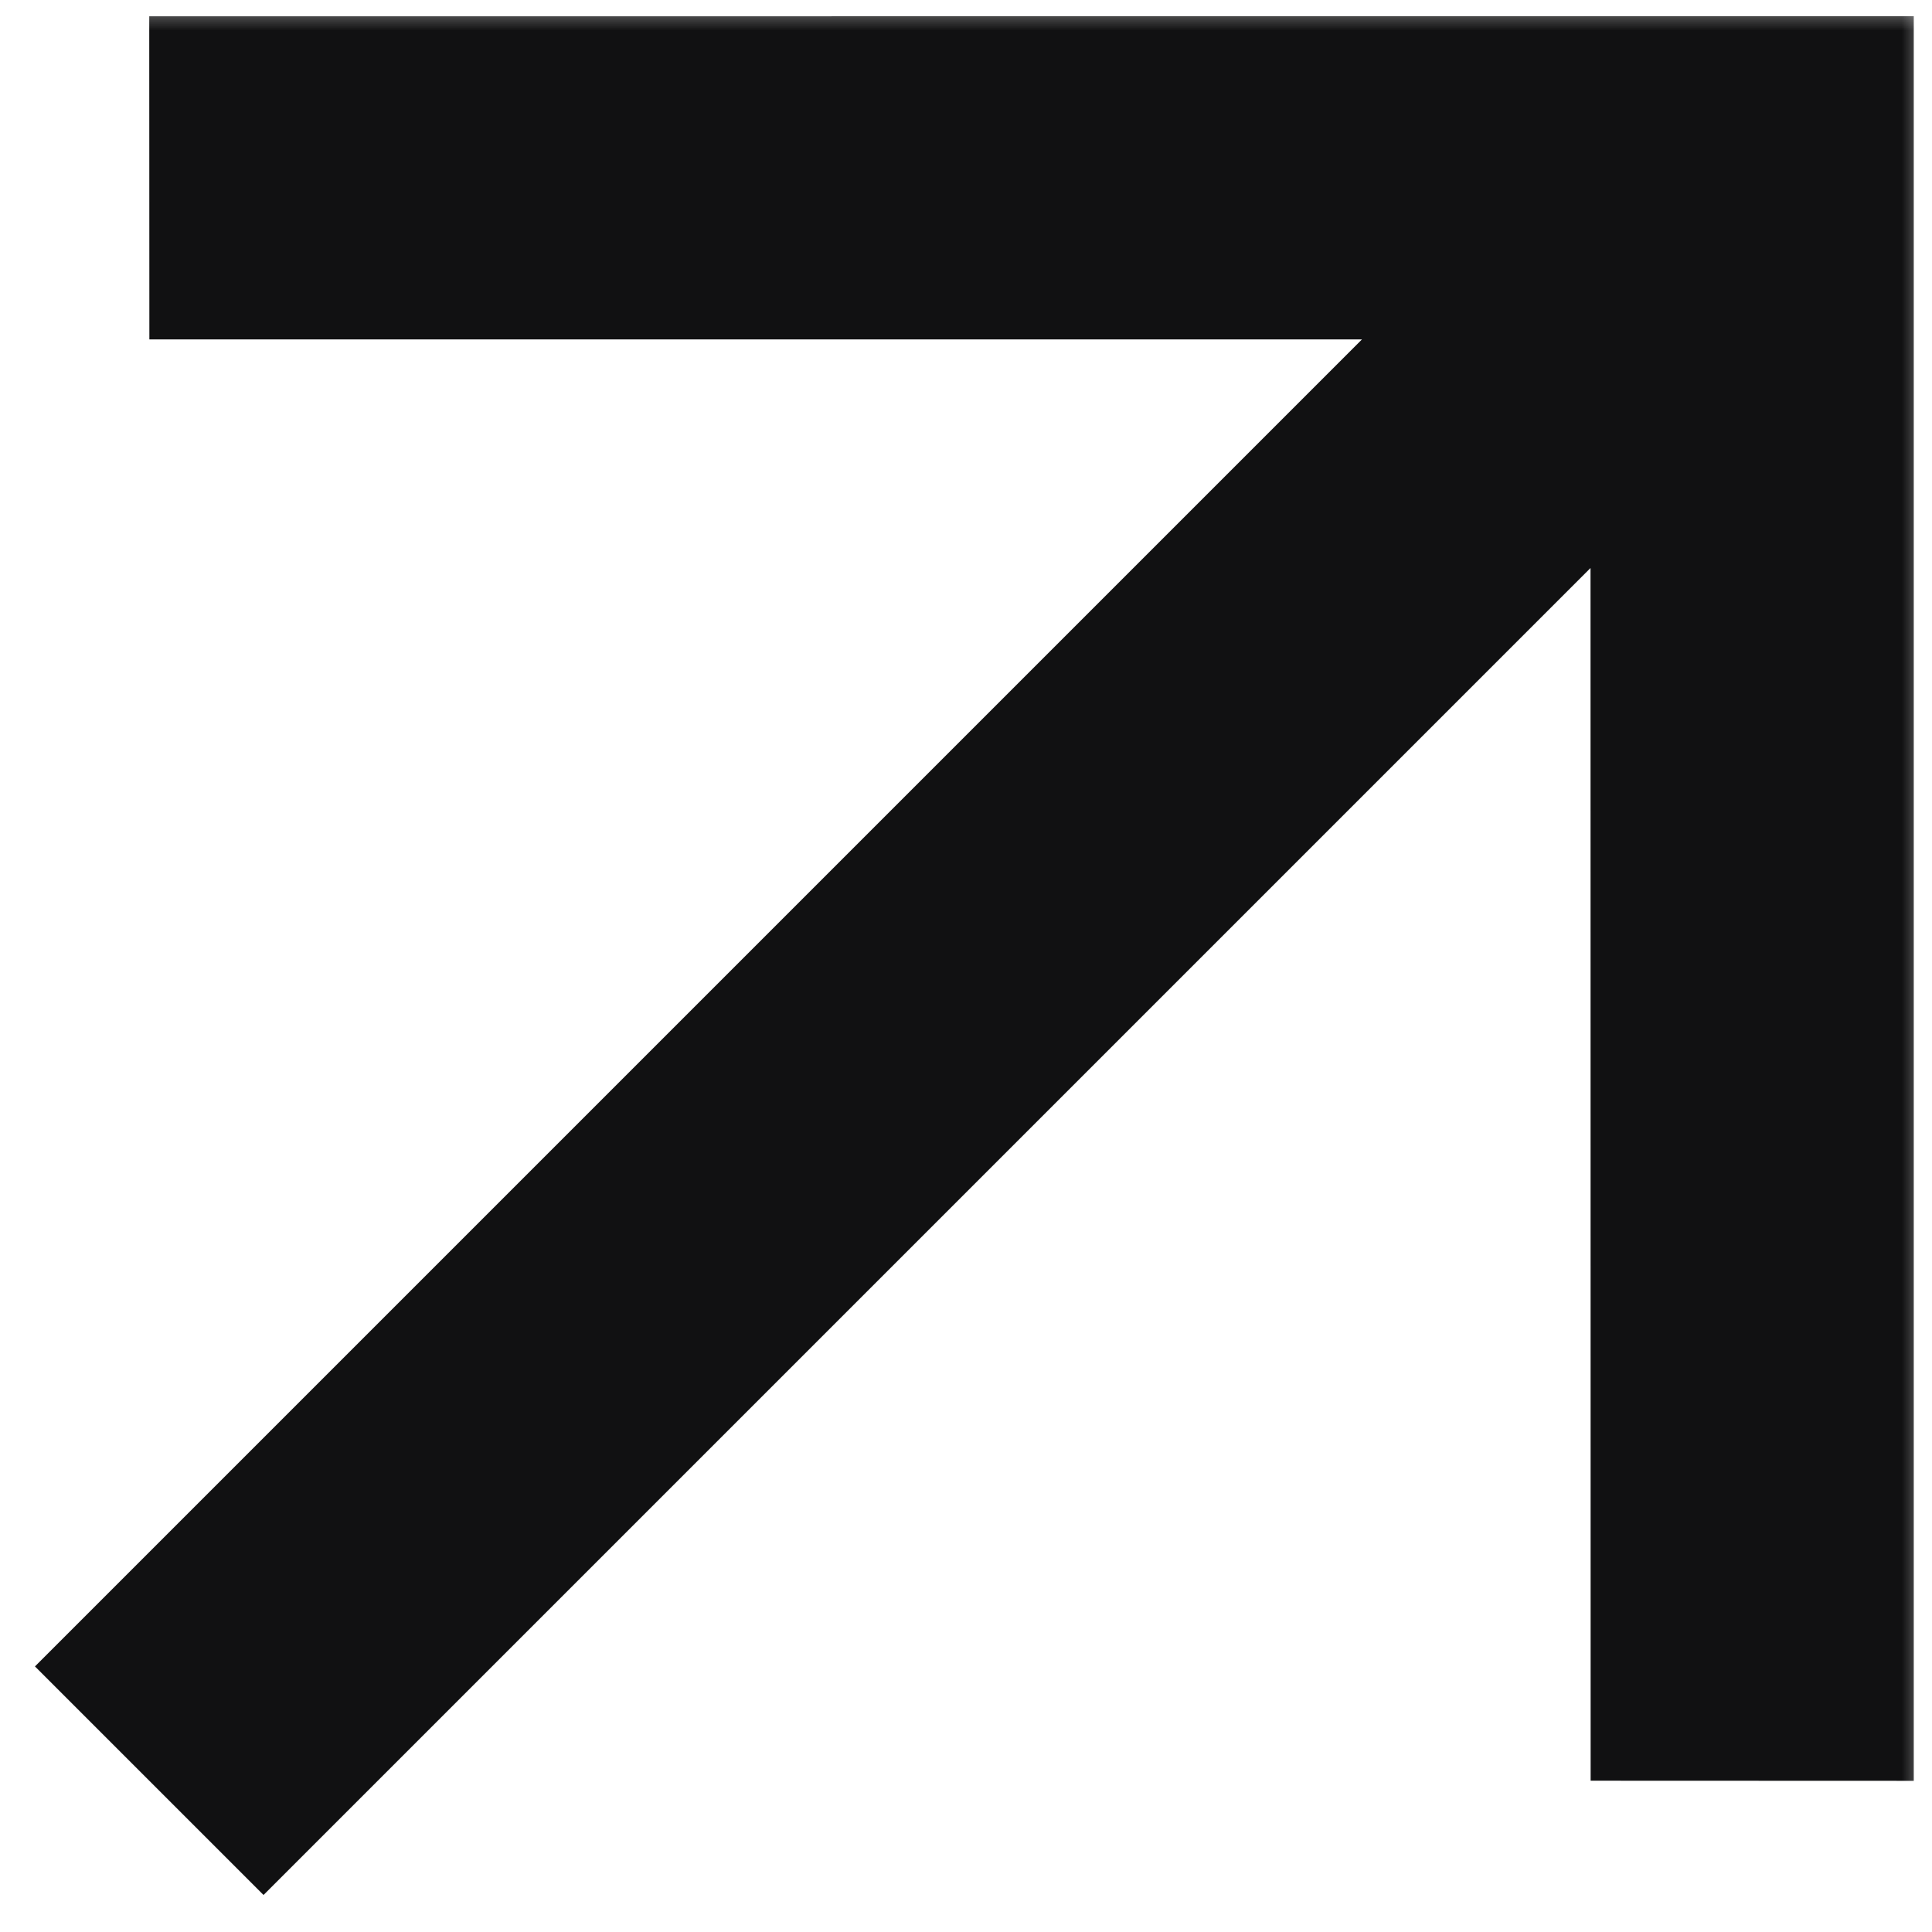 <svg width="32" height="32" viewBox="0 0 32 32" fill="none" xmlns="http://www.w3.org/2000/svg">
<mask id="mask0_160_71" style="mask-type:alpha" maskUnits="userSpaceOnUse" x="0" y="0" width="32" height="32">
<rect width="32" height="32" fill="#D9D9D9"/>
</mask>
<g mask="url(#mask0_160_71)">
<path d="M2.472 0.27L2.474 5.622L22.558 5.622L0.579 27.601L4.365 31.387L26.344 9.408L26.346 29.494L31.698 29.496V0.268L2.472 0.27Z" fill="#111112"/>
</g>
</svg>
